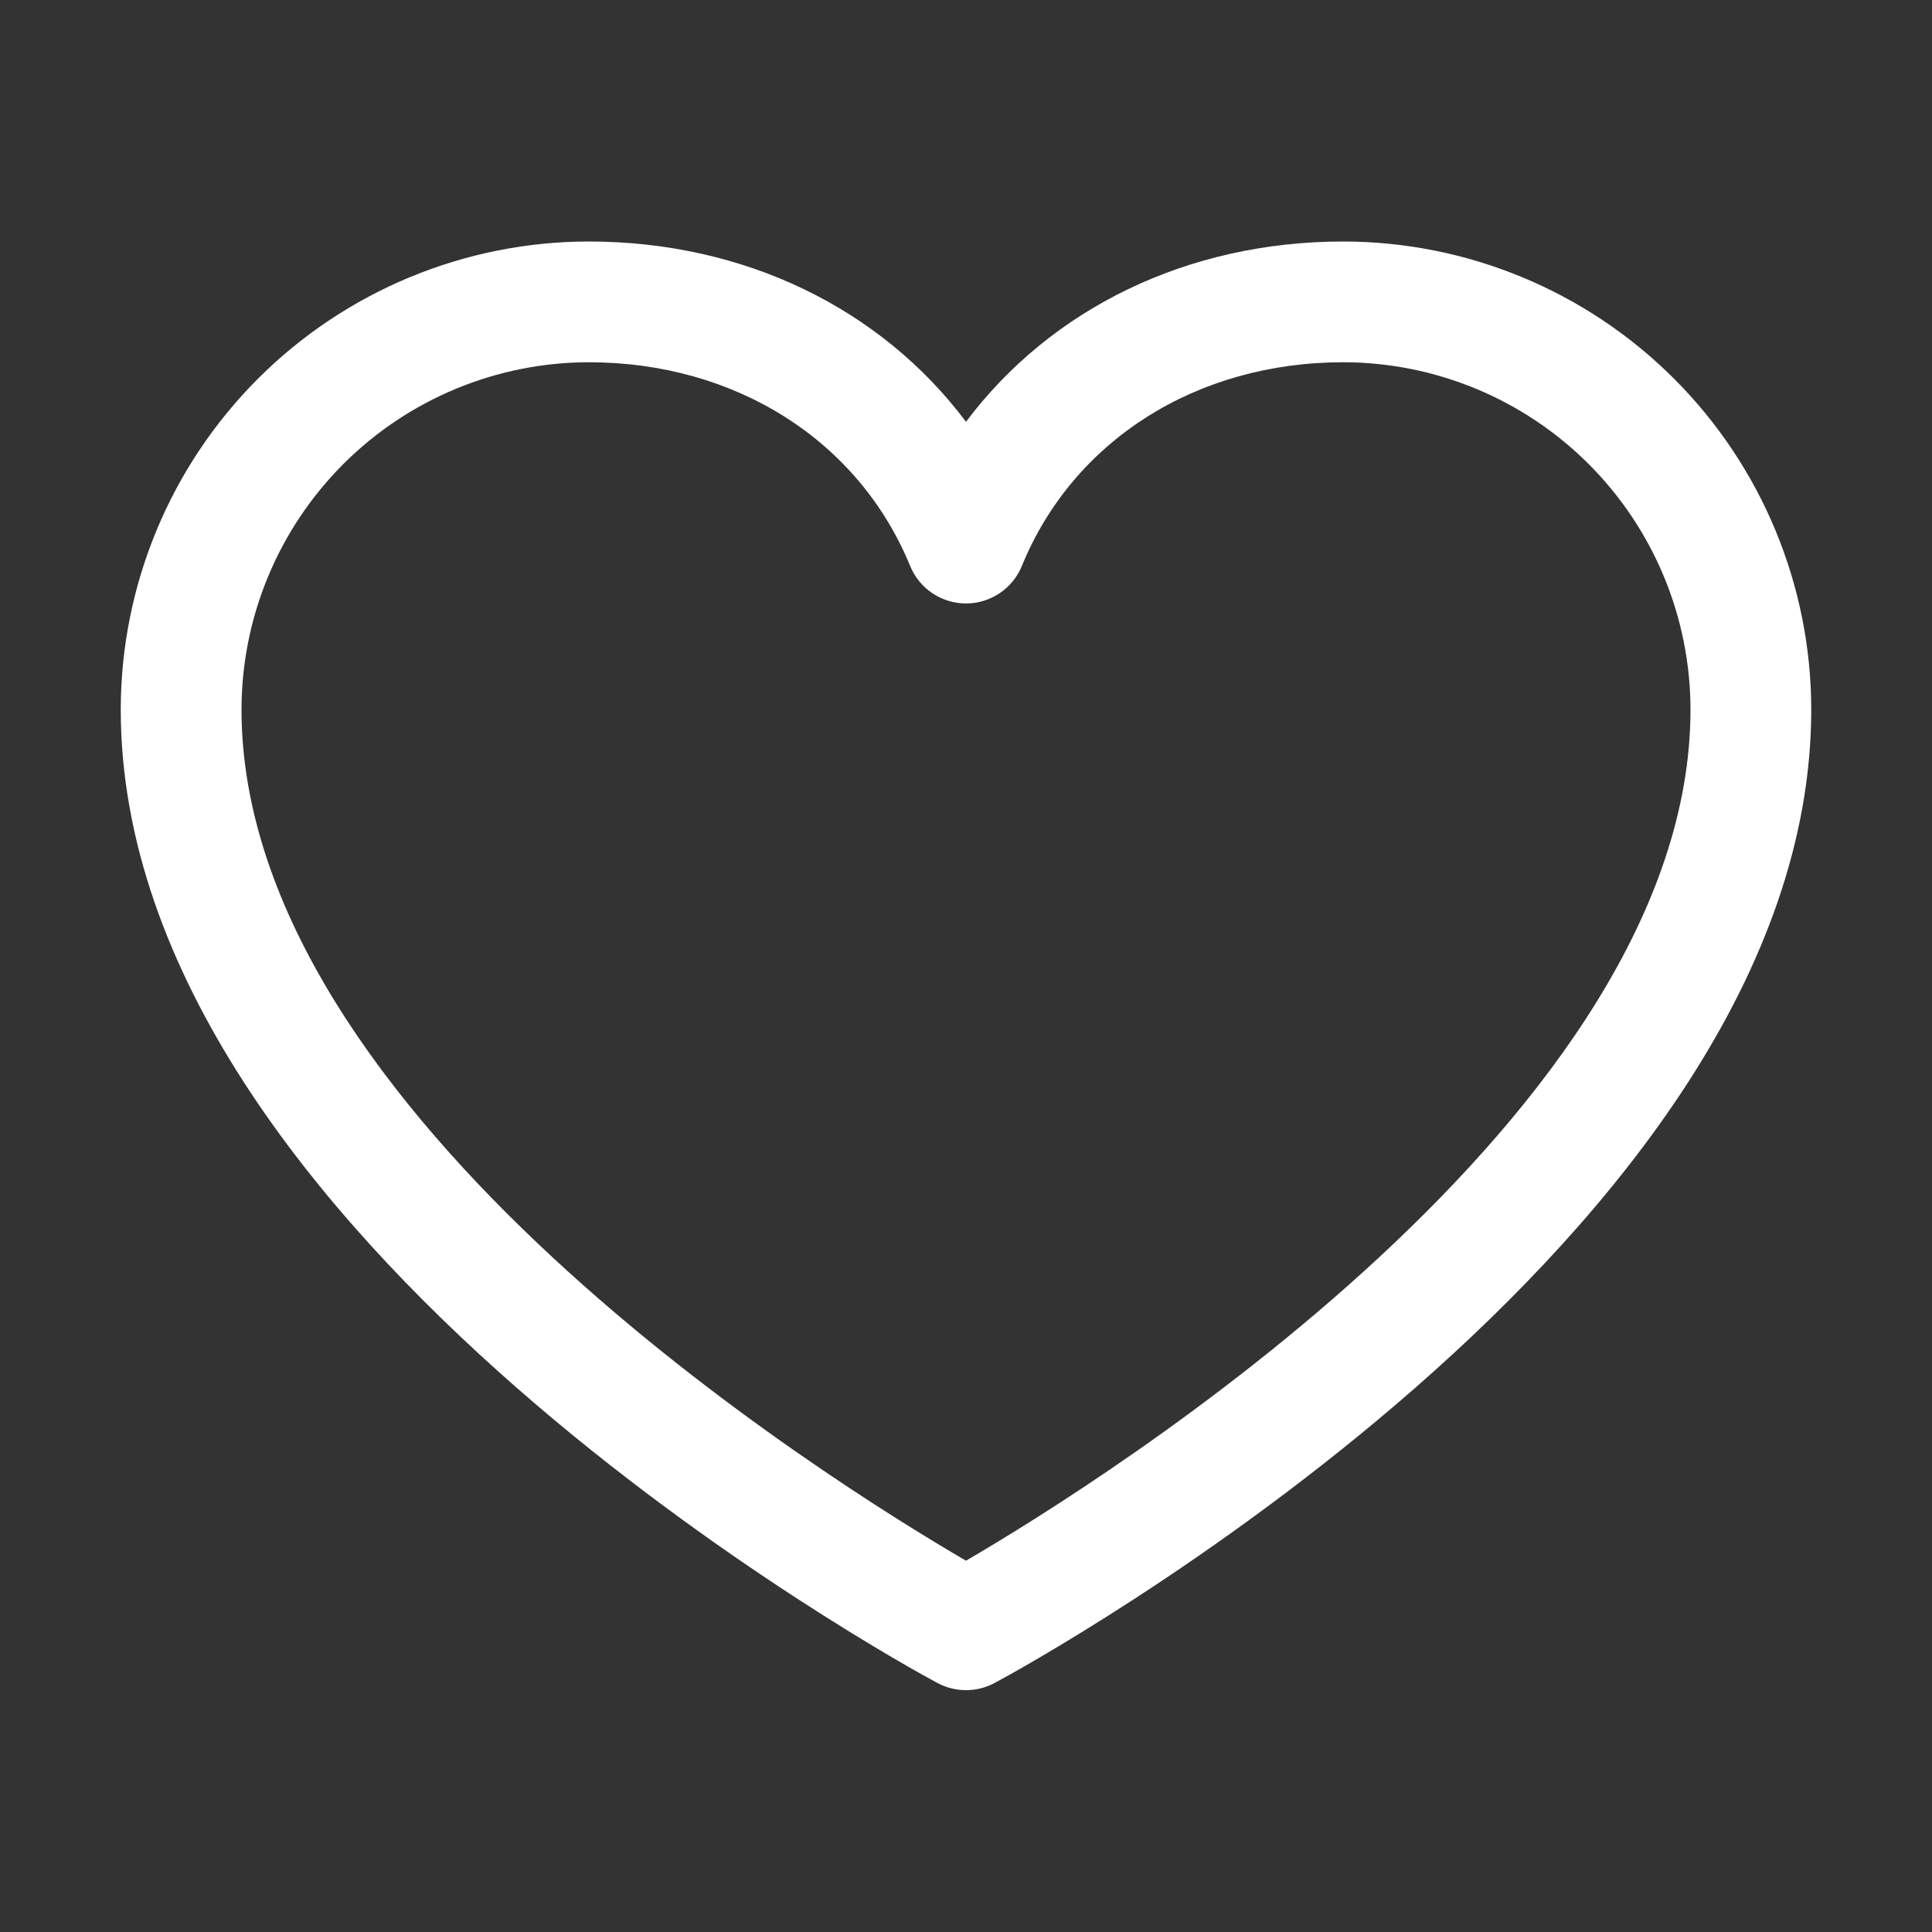 <?xml version="1.0" encoding="UTF-8"?> <svg xmlns="http://www.w3.org/2000/svg" width="60" height="60" viewBox="0 0 60 60" fill="none"><rect x="0" y="0" width="60" height="60" fill="#333333" stroke="none"/> <path d="M41.719 7.5C36.879 7.5 32.641 9.581 30 13.099C27.359 9.581 23.121 7.5 18.281 7.5C14.429 7.504 10.735 9.037 8.011 11.761C5.287 14.485 3.754 18.179 3.75 22.031C3.75 38.438 28.076 51.717 29.112 52.266C29.385 52.413 29.69 52.489 30 52.489C30.31 52.489 30.615 52.413 30.888 52.266C31.924 51.717 56.25 38.438 56.25 22.031C56.246 18.179 54.713 14.485 51.989 11.761C49.265 9.037 45.571 7.504 41.719 7.5ZM30 48.469C25.72 45.975 7.5 34.615 7.5 22.031C7.504 19.173 8.641 16.433 10.662 14.412C12.683 12.391 15.423 11.254 18.281 11.25C22.84 11.25 26.667 13.678 28.266 17.578C28.407 17.922 28.647 18.216 28.956 18.423C29.265 18.63 29.628 18.741 30 18.741C30.372 18.741 30.735 18.63 31.044 18.423C31.353 18.216 31.593 17.922 31.734 17.578C33.333 13.671 37.16 11.25 41.719 11.25C44.577 11.254 47.317 12.391 49.338 14.412C51.359 16.433 52.496 19.173 52.5 22.031C52.5 34.596 34.275 45.973 30 48.469Z" fill="white"></path> </svg> 